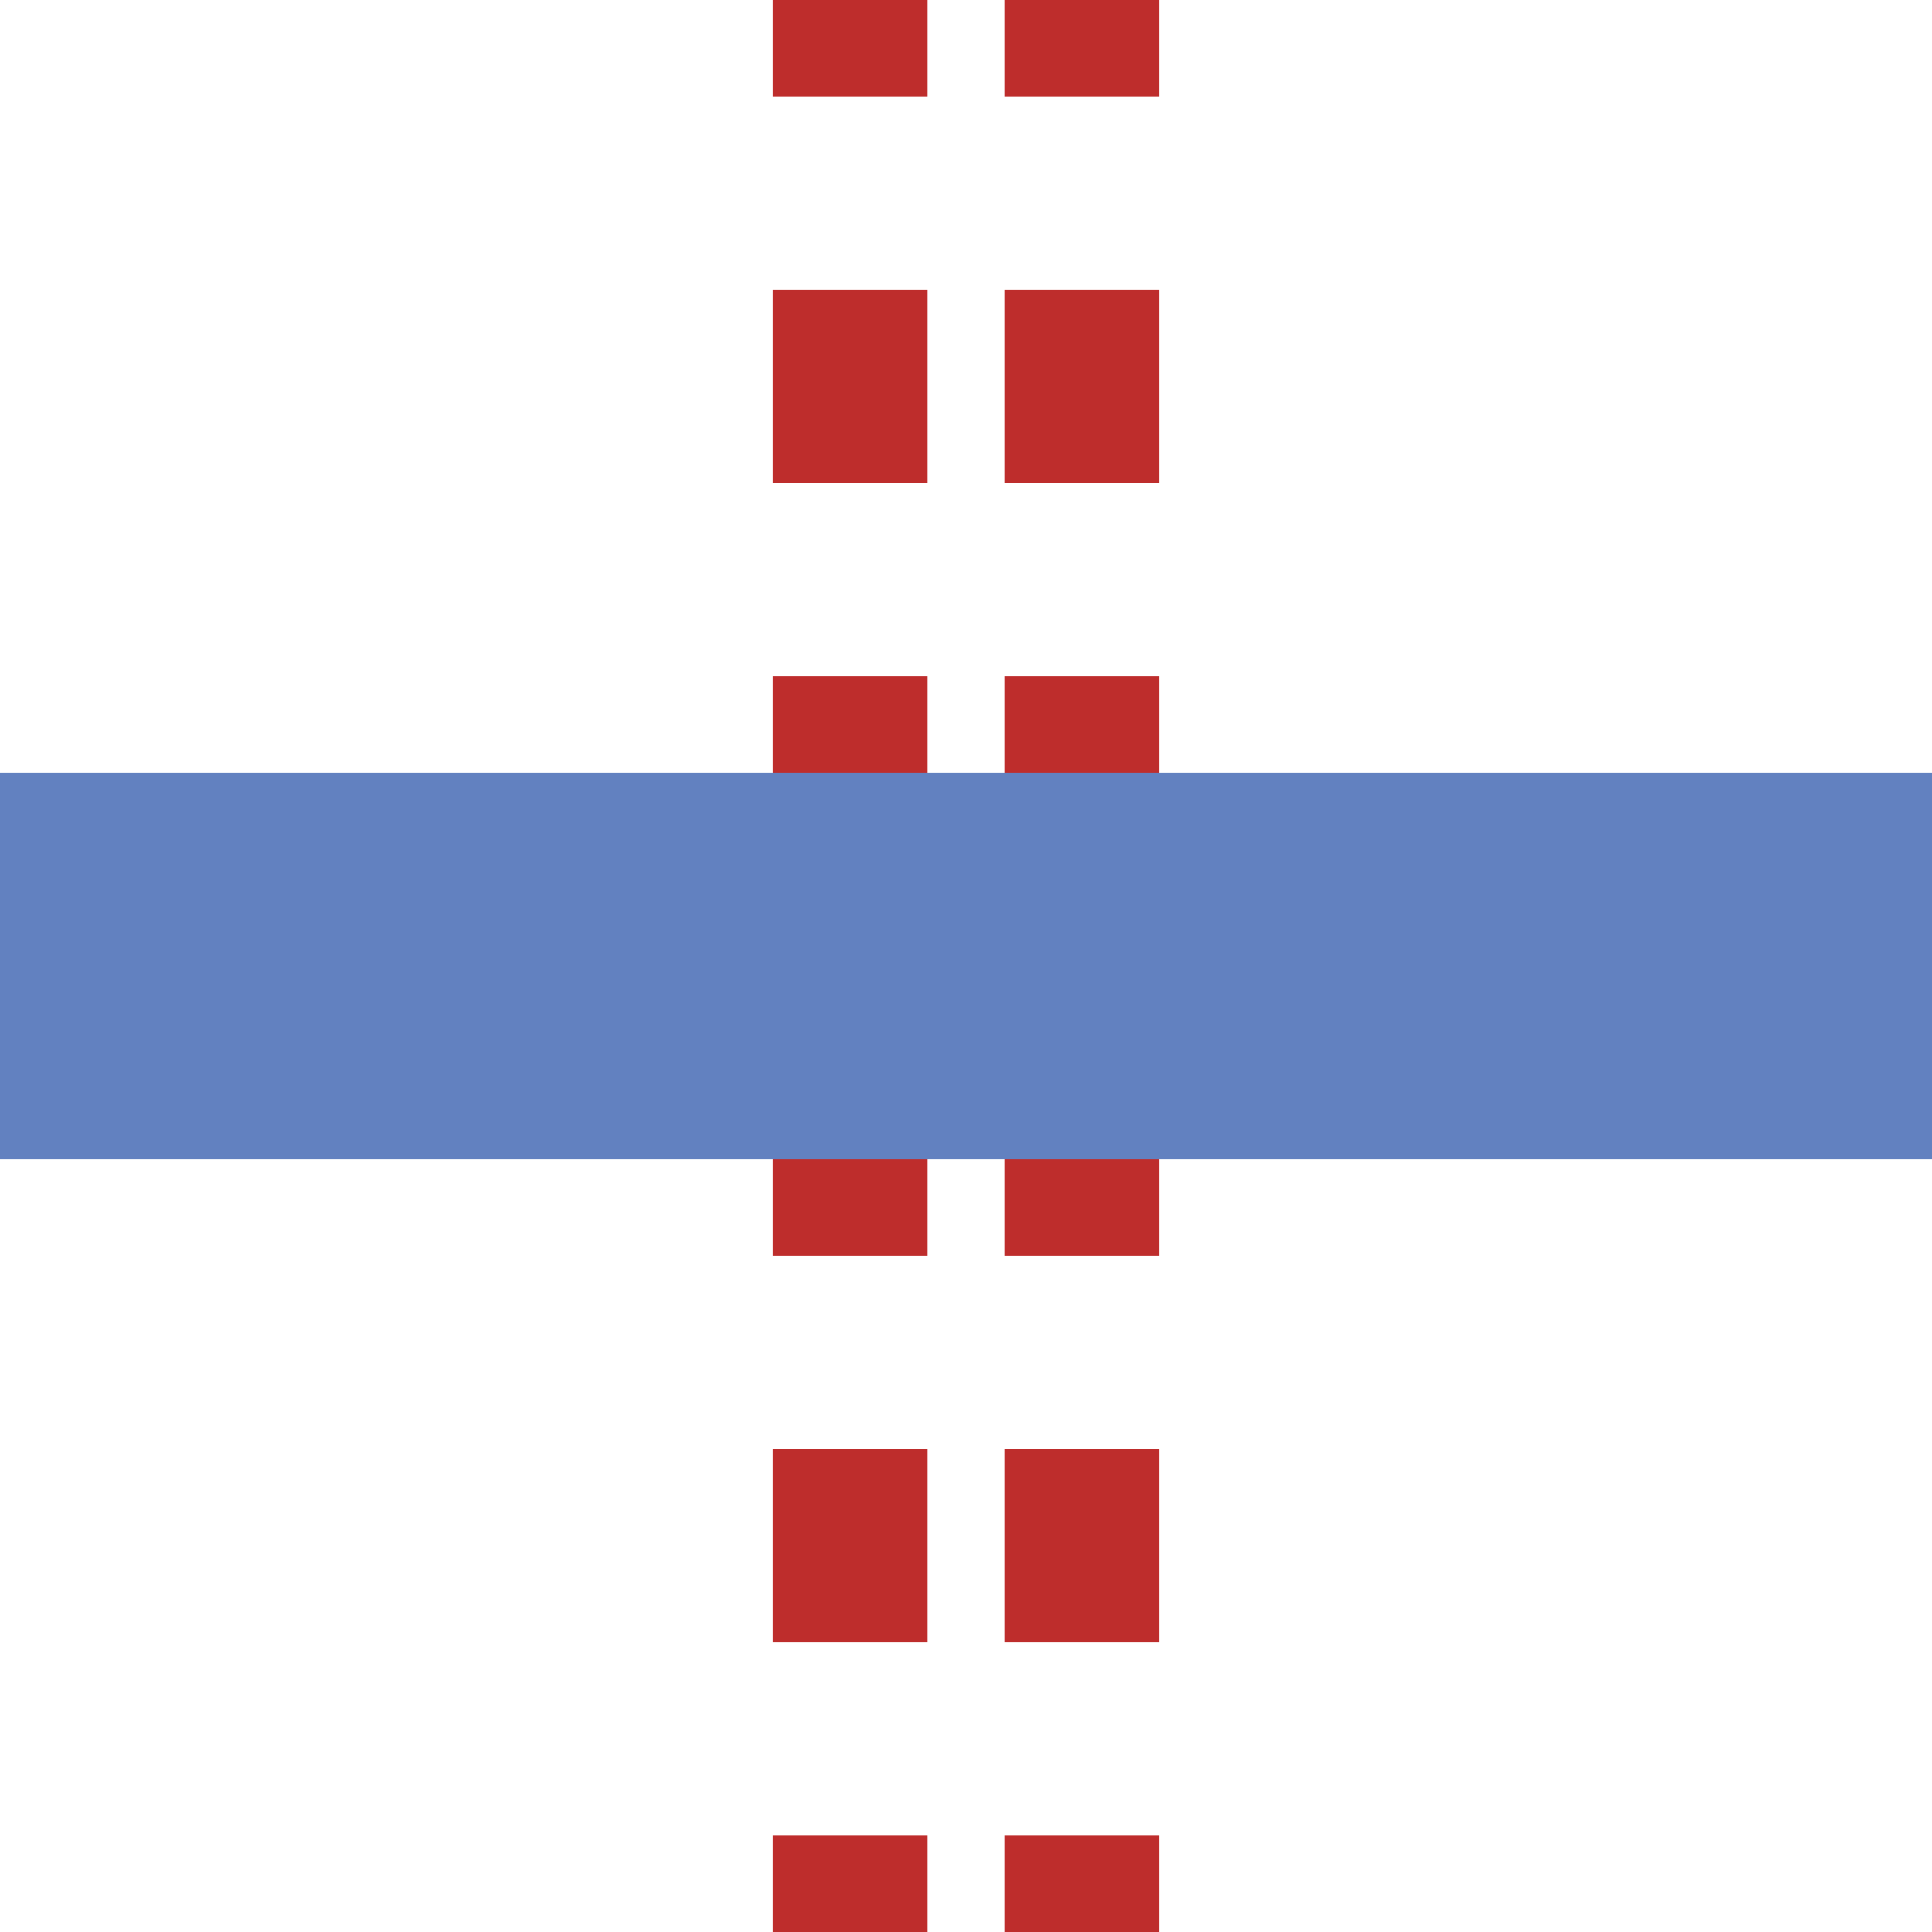 <?xml version="1.0" encoding="UTF-8"?>
<svg xmlns="http://www.w3.org/2000/svg" width="500" height="500">
 <title>emtKRZ</title>
 <path stroke="#BE2D2C" d="M 220,525 V 0 m 60,525 V 0" stroke-width="40" stroke-dasharray="50"/>
 <path stroke="#6281C0" d="M 0,250 H 500" stroke-width="100"/>
</svg>